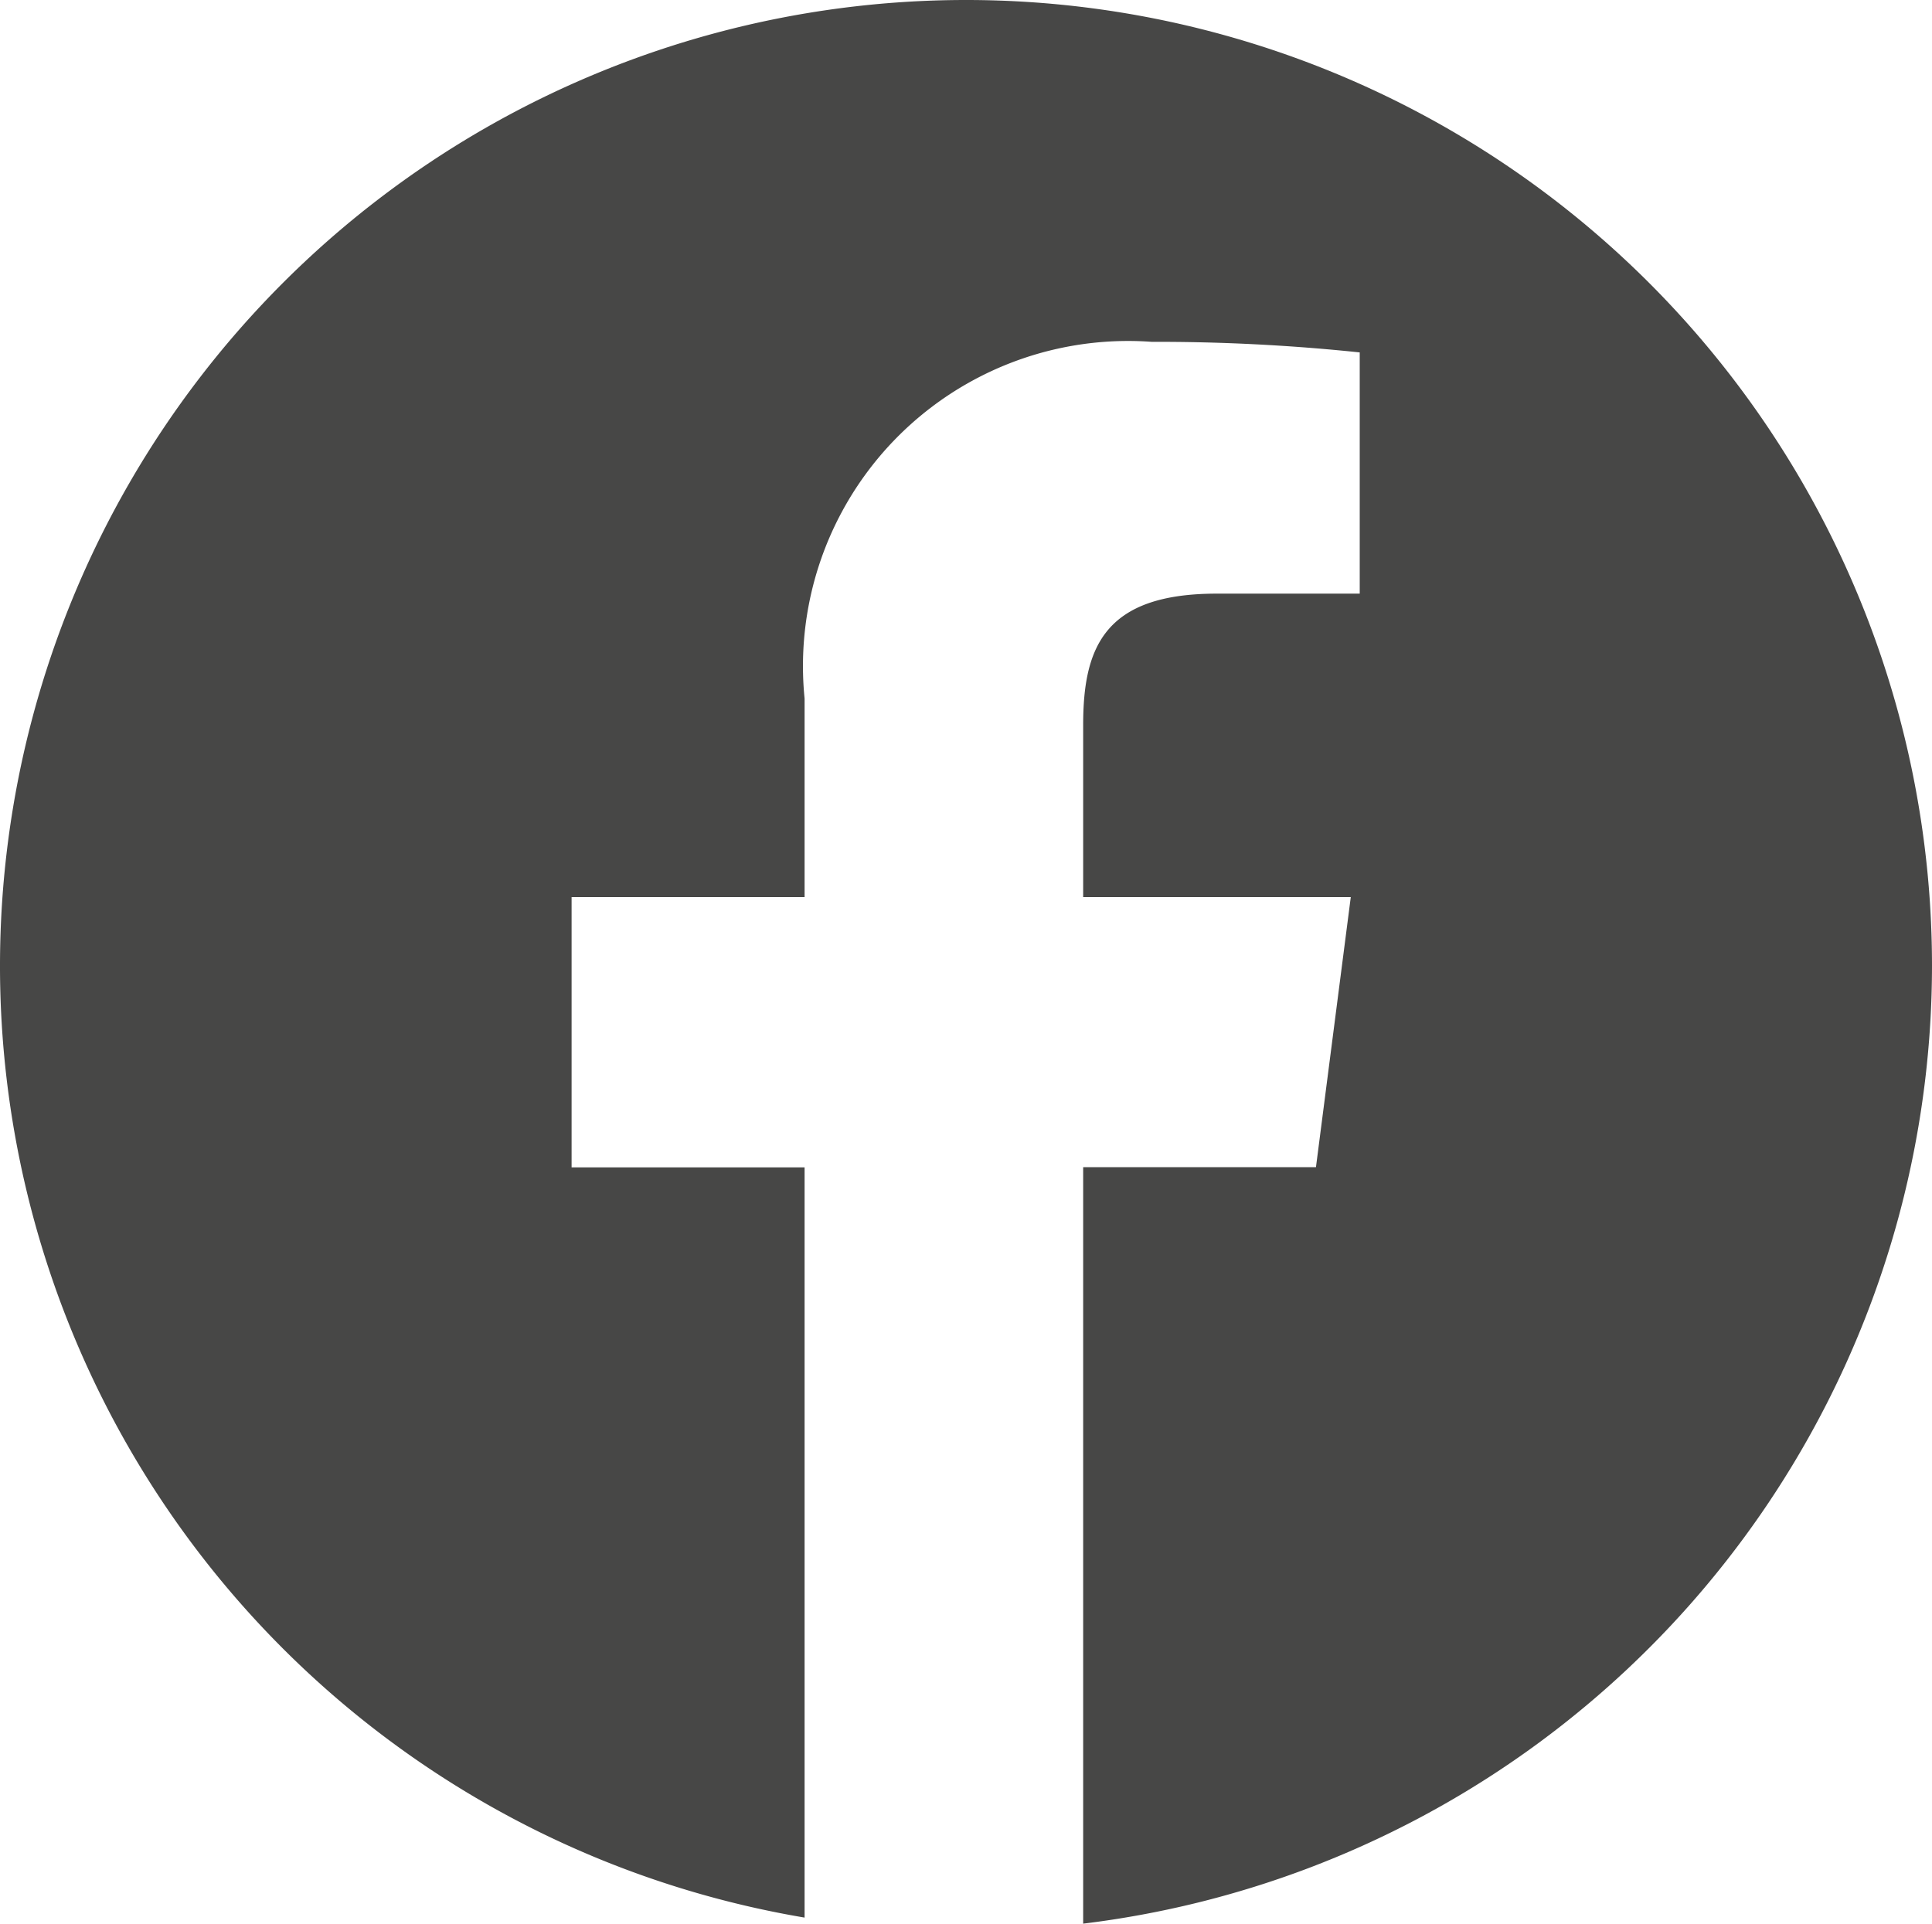 <svg xmlns="http://www.w3.org/2000/svg" width="20.084" height="20" viewBox="0 0 20.084 20">
  <path id="Tracé_74" data-name="Tracé 74" d="M-1.176-.588A10.038,10.038,0,0,1-10,9.373V1.508H-7.58L-7.218-1.3H-10v-1.79c0-.812.225-1.365,1.389-1.365h1.486V-6.963a20.213,20.213,0,0,0-2.163-.11,3.38,3.38,0,0,0-3.608,3.708V-1.3h-2.422V1.51h2.422v7.8A10.035,10.035,0,0,1-21.26-.585,10.042,10.042,0,0,1-11.218-10.627,10.041,10.041,0,0,1-1.176-.588" transform="translate(21.26 10.627)" fill="#474746"/>
</svg>
